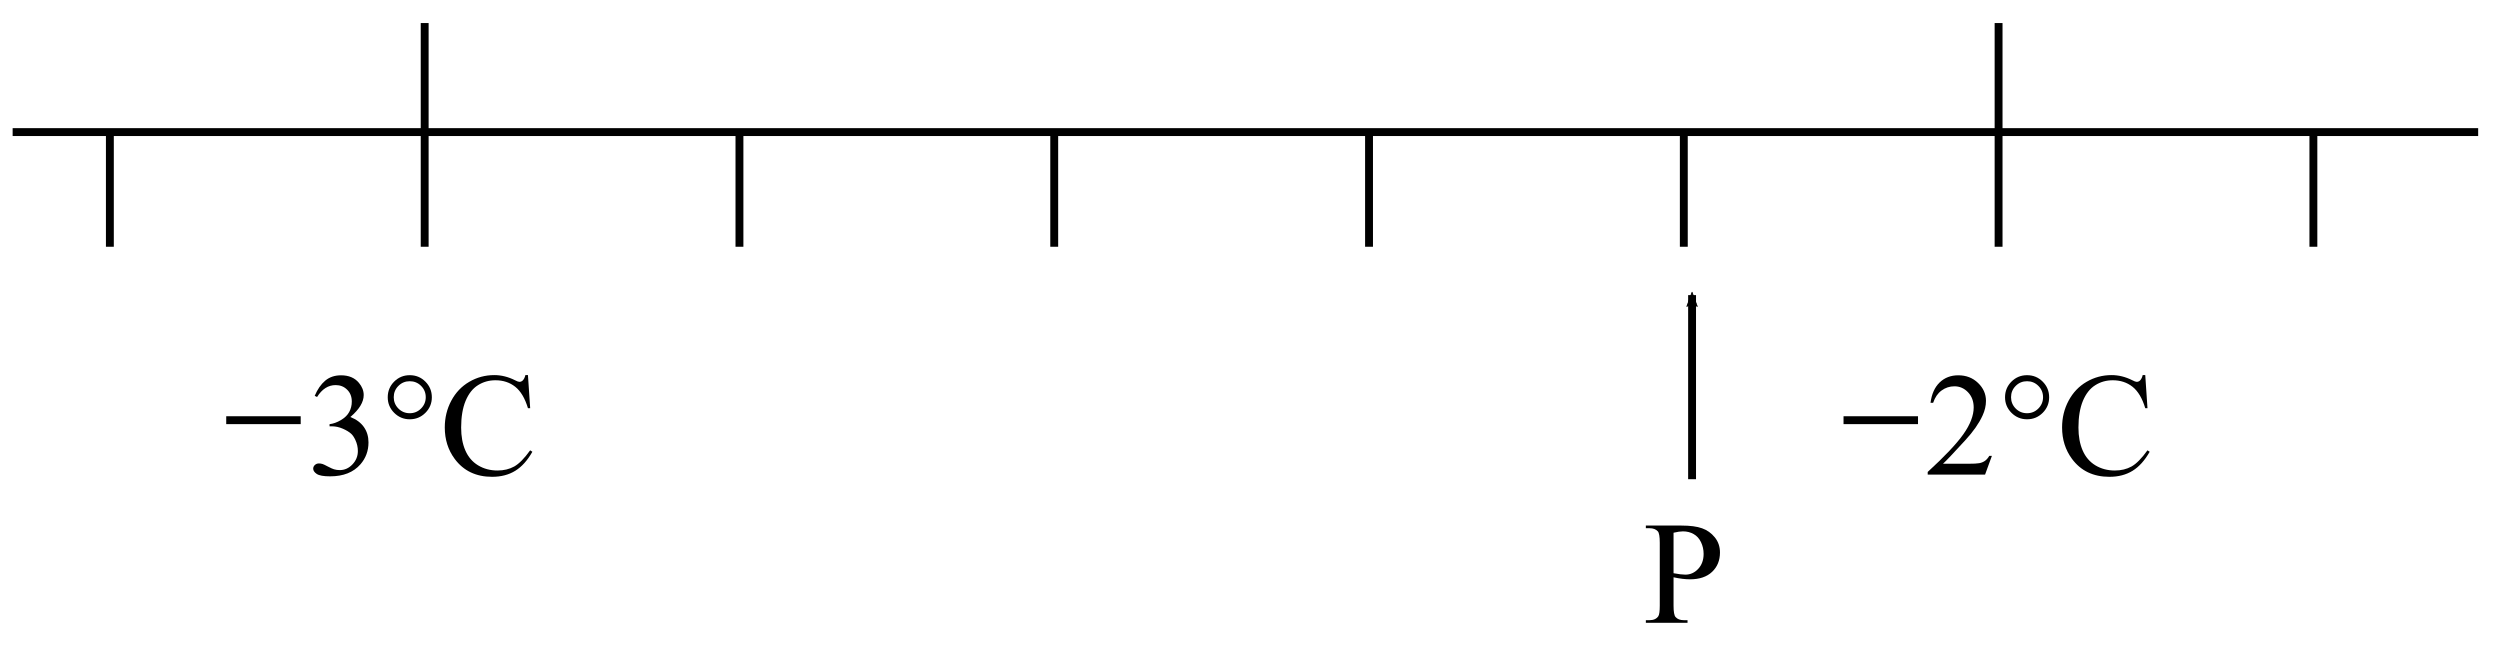 <?xml version="1.0" encoding="UTF-8" standalone="no"?>
<!-- Created with Inkscape (http://www.inkscape.org/) -->

<svg
   xmlns:dc="http://purl.org/dc/elements/1.1/"
   xmlns:cc="http://creativecommons.org/ns#"
   xmlns:rdf="http://www.w3.org/1999/02/22-rdf-syntax-ns#"
   xmlns:svg="http://www.w3.org/2000/svg"
   xmlns="http://www.w3.org/2000/svg"
   xmlns:sodipodi="http://sodipodi.sourceforge.net/DTD/sodipodi-0.dtd"
   xmlns:inkscape="http://www.inkscape.org/namespaces/inkscape"
   width="84.052mm"
   height="21.734mm"
   viewBox="0 0 84.052 21.734"
   version="1.1"
   id="svg8"
   inkscape:version="0.92.2 (5c3e80d, 2017-08-06)"
   sodipodi:docname="nap-L4-09 ver2.svg">
  <defs
     id="defs2">
    <marker
       inkscape:stockid="Arrow2Mend"
       orient="auto"
       refY="0"
       refX="0"
       id="Arrow2Mend"
       style="overflow:visible"
       inkscape:isstock="true">
      <path
         id="path882"
         style="fill:#000000;fill-opacity:1;fill-rule:evenodd;stroke:#000000;stroke-width:0.625;stroke-linejoin:round;stroke-opacity:1"
         d="M 8.719,4.034 -2.207,0.016 8.719,-4.002 c -1.745,2.372 -1.735,5.617 -6e-7,8.035 z"
         transform="scale(-0.6)"
         inkscape:connector-curvature="0" />
    </marker>
  </defs>
  <sodipodi:namedview
     id="base"
     pagecolor="#ffffff"
     bordercolor="#666666"
     borderopacity="1.0"
     inkscape:pageopacity="0.0"
     inkscape:pageshadow="2"
     inkscape:zoom="1.4"
     inkscape:cx="167.10933"
     inkscape:cy="11.491182"
     inkscape:document-units="mm"
     inkscape:current-layer="layer1"
     showgrid="false"
     inkscape:window-width="1366"
     inkscape:window-height="715"
     inkscape:window-x="-8"
     inkscape:window-y="22"
     inkscape:window-maximized="1" />
  <g
     inkscape:label="Layer 1"
     inkscape:groupmode="layer"
     id="layer1"
     transform="translate(-17.718,-40.071)">
    <g
       id="g161">
      <g
         id="g130">
        <g
           id="g100">
          <g
             id="g53">
            <path
               style="fill:none;stroke:#000000;stroke-width:0.265;stroke-linecap:butt;stroke-linejoin:miter;stroke-miterlimit:4;stroke-dasharray:none;stroke-opacity:1"
               d="M 18.143,44.512 H 101.036"
               id="path10"
               inkscape:connector-curvature="0" />
            <g
               id="text14"
               style="font-style:normal;font-variant:normal;font-weight:normal;font-stretch:normal;font-size:4.939px;line-height:1.25;font-family:'Times New Roman';-inkscape-font-specification:'Times New Roman, ';letter-spacing:0px;word-spacing:0px;fill:#000000;fill-opacity:1;stroke:none;stroke-width:0.265"
               aria-label="3°C">
              <path
                 id="path55"
                 style="stroke-width:0.265"
                 d="m 28.299,53.379 q 0.14,-0.33 0.352,-0.509 0.215,-0.181 0.533,-0.181 0.393,0 0.603,0.256 0.159,0.191 0.159,0.408 0,0.357 -0.449,0.738 0.301,0.118 0.456,0.338 0.154,0.219 0.154,0.516 0,0.424 -0.27,0.736 -0.352,0.405 -1.02,0.405 -0.33,0 -0.451,-0.082 -0.118,-0.082 -0.118,-0.176 0,-0.07 0.055,-0.123 0.058,-0.053 0.137,-0.053 0.06,0 0.123,0.019 0.041,0.012 0.186,0.089 0.145,0.075 0.2,0.089 0.089,0.027 0.191,0.027 0.246,0 0.427,-0.191 0.183,-0.191 0.183,-0.451 0,-0.191 -0.084,-0.371 -0.063,-0.135 -0.137,-0.205 -0.104,-0.096 -0.285,-0.174 -0.181,-0.08 -0.369,-0.08 h -0.077 v -0.072 q 0.191,-0.024 0.381,-0.137 0.193,-0.113 0.28,-0.273 0.087,-0.159 0.087,-0.35 0,-0.248 -0.157,-0.4 -0.154,-0.154 -0.386,-0.154 -0.374,0 -0.625,0.4 z" />
              <path
                 id="path57"
                 style="stroke-width:0.265"
                 d="m 31.494,52.685 q 0.311,0 0.526,0.217 0.217,0.217 0.217,0.526 0,0.306 -0.217,0.523 -0.217,0.217 -0.526,0.217 -0.306,0 -0.523,-0.217 -0.217,-0.217 -0.217,-0.523 0,-0.309 0.215,-0.526 0.217,-0.217 0.526,-0.217 z m 0,0.203 q -0.224,0 -0.381,0.157 -0.157,0.157 -0.157,0.381 0,0.222 0.157,0.381 0.157,0.157 0.381,0.157 0.222,0 0.379,-0.157 0.159,-0.159 0.159,-0.381 0,-0.224 -0.157,-0.381 -0.157,-0.157 -0.381,-0.157 z" />
              <path
                 id="path59"
                 style="stroke-width:0.265"
                 d="m 35.468,52.682 0.075,1.112 h -0.075 q -0.15,-0.499 -0.427,-0.719 -0.277,-0.219 -0.666,-0.219 -0.326,0 -0.588,0.166 -0.263,0.164 -0.415,0.526 -0.15,0.362 -0.15,0.9 0,0.444 0.142,0.769 0.142,0.326 0.427,0.499 0.287,0.174 0.654,0.174 0.318,0 0.562,-0.135 0.244,-0.137 0.535,-0.543 l 0.075,0.048 q -0.246,0.436 -0.574,0.639 -0.328,0.203 -0.779,0.203 -0.813,0 -1.259,-0.603 -0.333,-0.449 -0.333,-1.056 0,-0.49 0.219,-0.9 0.219,-0.41 0.603,-0.634 0.386,-0.227 0.842,-0.227 0.354,0 0.699,0.174 0.101,0.053 0.145,0.053 0.065,0 0.113,-0.046 0.063,-0.065 0.089,-0.181 z" />
            </g>
            <path
               style="fill:none;stroke:#000000;stroke-width:0.265;stroke-linecap:butt;stroke-linejoin:miter;stroke-miterlimit:4;stroke-dasharray:none;stroke-opacity:1"
               d="m 21.412,44.606 v 3.761"
               id="path16"
               inkscape:connector-curvature="0" />
            <path
               inkscape:connector-curvature="0"
               id="path18"
               d="m 31.996,44.606 v 3.761"
               style="fill:none;stroke:#000000;stroke-width:0.265;stroke-linecap:butt;stroke-linejoin:miter;stroke-miterlimit:4;stroke-dasharray:none;stroke-opacity:1" />
            <path
               style="fill:none;stroke:#000000;stroke-width:0.265;stroke-linecap:butt;stroke-linejoin:miter;stroke-miterlimit:4;stroke-dasharray:none;stroke-opacity:1"
               d="m 42.579,44.606 v 3.761"
               id="path20"
               inkscape:connector-curvature="0" />
            <path
               inkscape:connector-curvature="0"
               id="path22"
               d="m 53.162,44.606 v 3.761"
               style="fill:none;stroke:#000000;stroke-width:0.265;stroke-linecap:butt;stroke-linejoin:miter;stroke-miterlimit:4;stroke-dasharray:none;stroke-opacity:1" />
            <path
               inkscape:connector-curvature="0"
               id="path24"
               d="m 63.746,44.606 v 3.761"
               style="fill:none;stroke:#000000;stroke-width:0.265;stroke-linecap:butt;stroke-linejoin:miter;stroke-miterlimit:4;stroke-dasharray:none;stroke-opacity:1" />
            <path
               style="fill:none;stroke:#000000;stroke-width:0.265;stroke-linecap:butt;stroke-linejoin:miter;stroke-miterlimit:4;stroke-dasharray:none;stroke-opacity:1"
               d="m 74.329,44.606 v 3.761"
               id="path26"
               inkscape:connector-curvature="0" />
            <path
               inkscape:connector-curvature="0"
               id="path28"
               d="m 84.912,44.606 v 3.761"
               style="fill:none;stroke:#000000;stroke-width:0.265;stroke-linecap:butt;stroke-linejoin:miter;stroke-miterlimit:4;stroke-dasharray:none;stroke-opacity:1" />
            <path
               style="fill:none;stroke:#000000;stroke-width:0.265;stroke-linecap:butt;stroke-linejoin:miter;stroke-miterlimit:4;stroke-dasharray:none;stroke-opacity:1"
               d="m 95.496,44.606 v 3.761"
               id="path30"
               inkscape:connector-curvature="0" />
            <path
               style="fill:none;stroke:#000000;stroke-width:0.265;stroke-linecap:butt;stroke-linejoin:miter;stroke-miterlimit:4;stroke-dasharray:none;stroke-opacity:1"
               d="m 31.996,40.846 v 3.761"
               id="path32"
               inkscape:connector-curvature="0" />
            <path
               inkscape:connector-curvature="0"
               id="path839"
               d="m 84.912,40.846 v 3.761"
               style="fill:none;stroke:#000000;stroke-width:0.265;stroke-linecap:butt;stroke-linejoin:miter;stroke-miterlimit:4;stroke-dasharray:none;stroke-opacity:1" />
            <path
               style="fill:none;stroke:#000000;stroke-width:0.265px;stroke-linecap:butt;stroke-linejoin:miter;stroke-opacity:1"
               d="m 25.324,54.198 h 2.504"
               id="path841"
               inkscape:connector-curvature="0" />
            <g
               id="text845"
               style="font-style:normal;font-variant:normal;font-weight:normal;font-stretch:normal;font-size:4.939px;line-height:1.25;font-family:'Times New Roman';-inkscape-font-specification:'Times New Roman, ';letter-spacing:0px;word-spacing:0px;fill:#000000;fill-opacity:1;stroke:none;stroke-width:0.265"
               aria-label="2°C">
              <path
                 id="path62"
                 style="stroke-width:0.265"
                 d="m 84.687,55.398 -0.229,0.629 h -1.929 v -0.089 q 0.851,-0.777 1.199,-1.268 0.347,-0.492 0.347,-0.9 0,-0.311 -0.191,-0.511 -0.191,-0.2 -0.456,-0.2 -0.241,0 -0.434,0.142 -0.191,0.14 -0.282,0.412 h -0.089 q 0.06,-0.446 0.309,-0.685 0.251,-0.239 0.625,-0.239 0.398,0 0.663,0.256 0.268,0.256 0.268,0.603 0,0.248 -0.116,0.497 -0.178,0.391 -0.579,0.827 -0.6,0.656 -0.75,0.791 h 0.854 q 0.26,0 0.364,-0.019 0.106,-0.019 0.191,-0.077 0.084,-0.06 0.147,-0.169 z" />
              <path
                 id="path64"
                 style="stroke-width:0.265"
                 d="m 85.869,52.685 q 0.311,0 0.526,0.217 0.217,0.217 0.217,0.526 0,0.306 -0.217,0.523 -0.217,0.217 -0.526,0.217 -0.306,0 -0.523,-0.217 -0.217,-0.217 -0.217,-0.523 0,-0.309 0.215,-0.526 0.217,-0.217 0.526,-0.217 z m 0,0.203 q -0.224,0 -0.381,0.157 -0.157,0.157 -0.157,0.381 0,0.222 0.157,0.381 0.157,0.157 0.381,0.157 0.222,0 0.379,-0.157 0.159,-0.159 0.159,-0.381 0,-0.224 -0.157,-0.381 -0.157,-0.157 -0.381,-0.157 z" />
              <path
                 id="path66"
                 style="stroke-width:0.265"
                 d="m 89.843,52.682 0.075,1.112 h -0.075 q -0.15,-0.499 -0.427,-0.719 -0.277,-0.219 -0.666,-0.219 -0.326,0 -0.588,0.166 -0.263,0.164 -0.415,0.526 -0.15,0.362 -0.15,0.9 0,0.444 0.142,0.769 0.142,0.326 0.427,0.499 0.287,0.174 0.654,0.174 0.318,0 0.562,-0.135 0.244,-0.137 0.535,-0.543 l 0.075,0.048 q -0.246,0.436 -0.574,0.639 -0.328,0.203 -0.779,0.203 -0.813,0 -1.259,-0.603 -0.333,-0.449 -0.333,-1.056 0,-0.49 0.219,-0.9 0.219,-0.41 0.603,-0.634 0.386,-0.227 0.842,-0.227 0.354,0 0.699,0.174 0.101,0.053 0.145,0.053 0.065,0 0.113,-0.046 0.063,-0.065 0.089,-0.181 z" />
            </g>
            <path
               inkscape:connector-curvature="0"
               id="path847"
               d="m 79.699,54.198 h 2.504"
               style="fill:none;stroke:#000000;stroke-width:0.265px;stroke-linecap:butt;stroke-linejoin:miter;stroke-opacity:1" />
            <g
               id="g1154"
               transform="translate(32.079)">
              <g
                 id="text851"
                 style="font-style:normal;font-variant:normal;font-weight:normal;font-stretch:normal;font-size:4.939px;line-height:1.25;font-family:'Times New Roman';-inkscape-font-specification:'Times New Roman, ';letter-spacing:0px;word-spacing:0px;fill:#000000;fill-opacity:1;stroke:none;stroke-width:0.265"
                 aria-label="P">
                <path
                   id="path69"
                   style="stroke-width:0.265"
                   d="m 41.905,59.48 v 0.953 q 0,0.309 0.068,0.383 0.092,0.106 0.277,0.106 h 0.125 v 0.089 h -1.401 v -0.089 h 0.123 q 0.207,0 0.297,-0.135 0.048,-0.075 0.048,-0.355 v -2.113 q 0,-0.309 -0.065,-0.383 -0.094,-0.106 -0.28,-0.106 h -0.123 v -0.089 h 1.199 q 0.439,0 0.692,0.092 0.253,0.089 0.427,0.304 0.174,0.215 0.174,0.509 0,0.4 -0.265,0.651 -0.263,0.251 -0.745,0.251 -0.118,0 -0.256,-0.017 -0.137,-0.017 -0.294,-0.051 z m 0,-0.137 q 0.128,0.024 0.227,0.036 0.099,0.012 0.169,0.012 0.251,0 0.432,-0.193 0.183,-0.195 0.183,-0.504 0,-0.212 -0.087,-0.393 -0.087,-0.183 -0.246,-0.273 -0.159,-0.092 -0.362,-0.092 -0.123,0 -0.316,0.046 z" />
              </g>
              <path
                 inkscape:connector-curvature="0"
                 id="path853"
                 d="M 42.528,56.182 V 49.993"
                 style="fill:none;stroke:#000000;stroke-width:0.265px;stroke-linecap:butt;stroke-linejoin:miter;stroke-opacity:1;marker-end:url(#Arrow2Mend)" />
            </g>
            <path
               id="rect1143"
               d="m 17.718,40.071 h 84.052 v 21.734 H 17.718 Z"
               style="opacity:1;fill:none;fill-opacity:1;fill-rule:nonzero;stroke:none;stroke-width:0.208;stroke-linecap:square;stroke-miterlimit:4;stroke-dasharray:none;stroke-dashoffset:0;stroke-opacity:1" />
          </g>
        </g>
      </g>
    </g>
  </g>
</svg>
